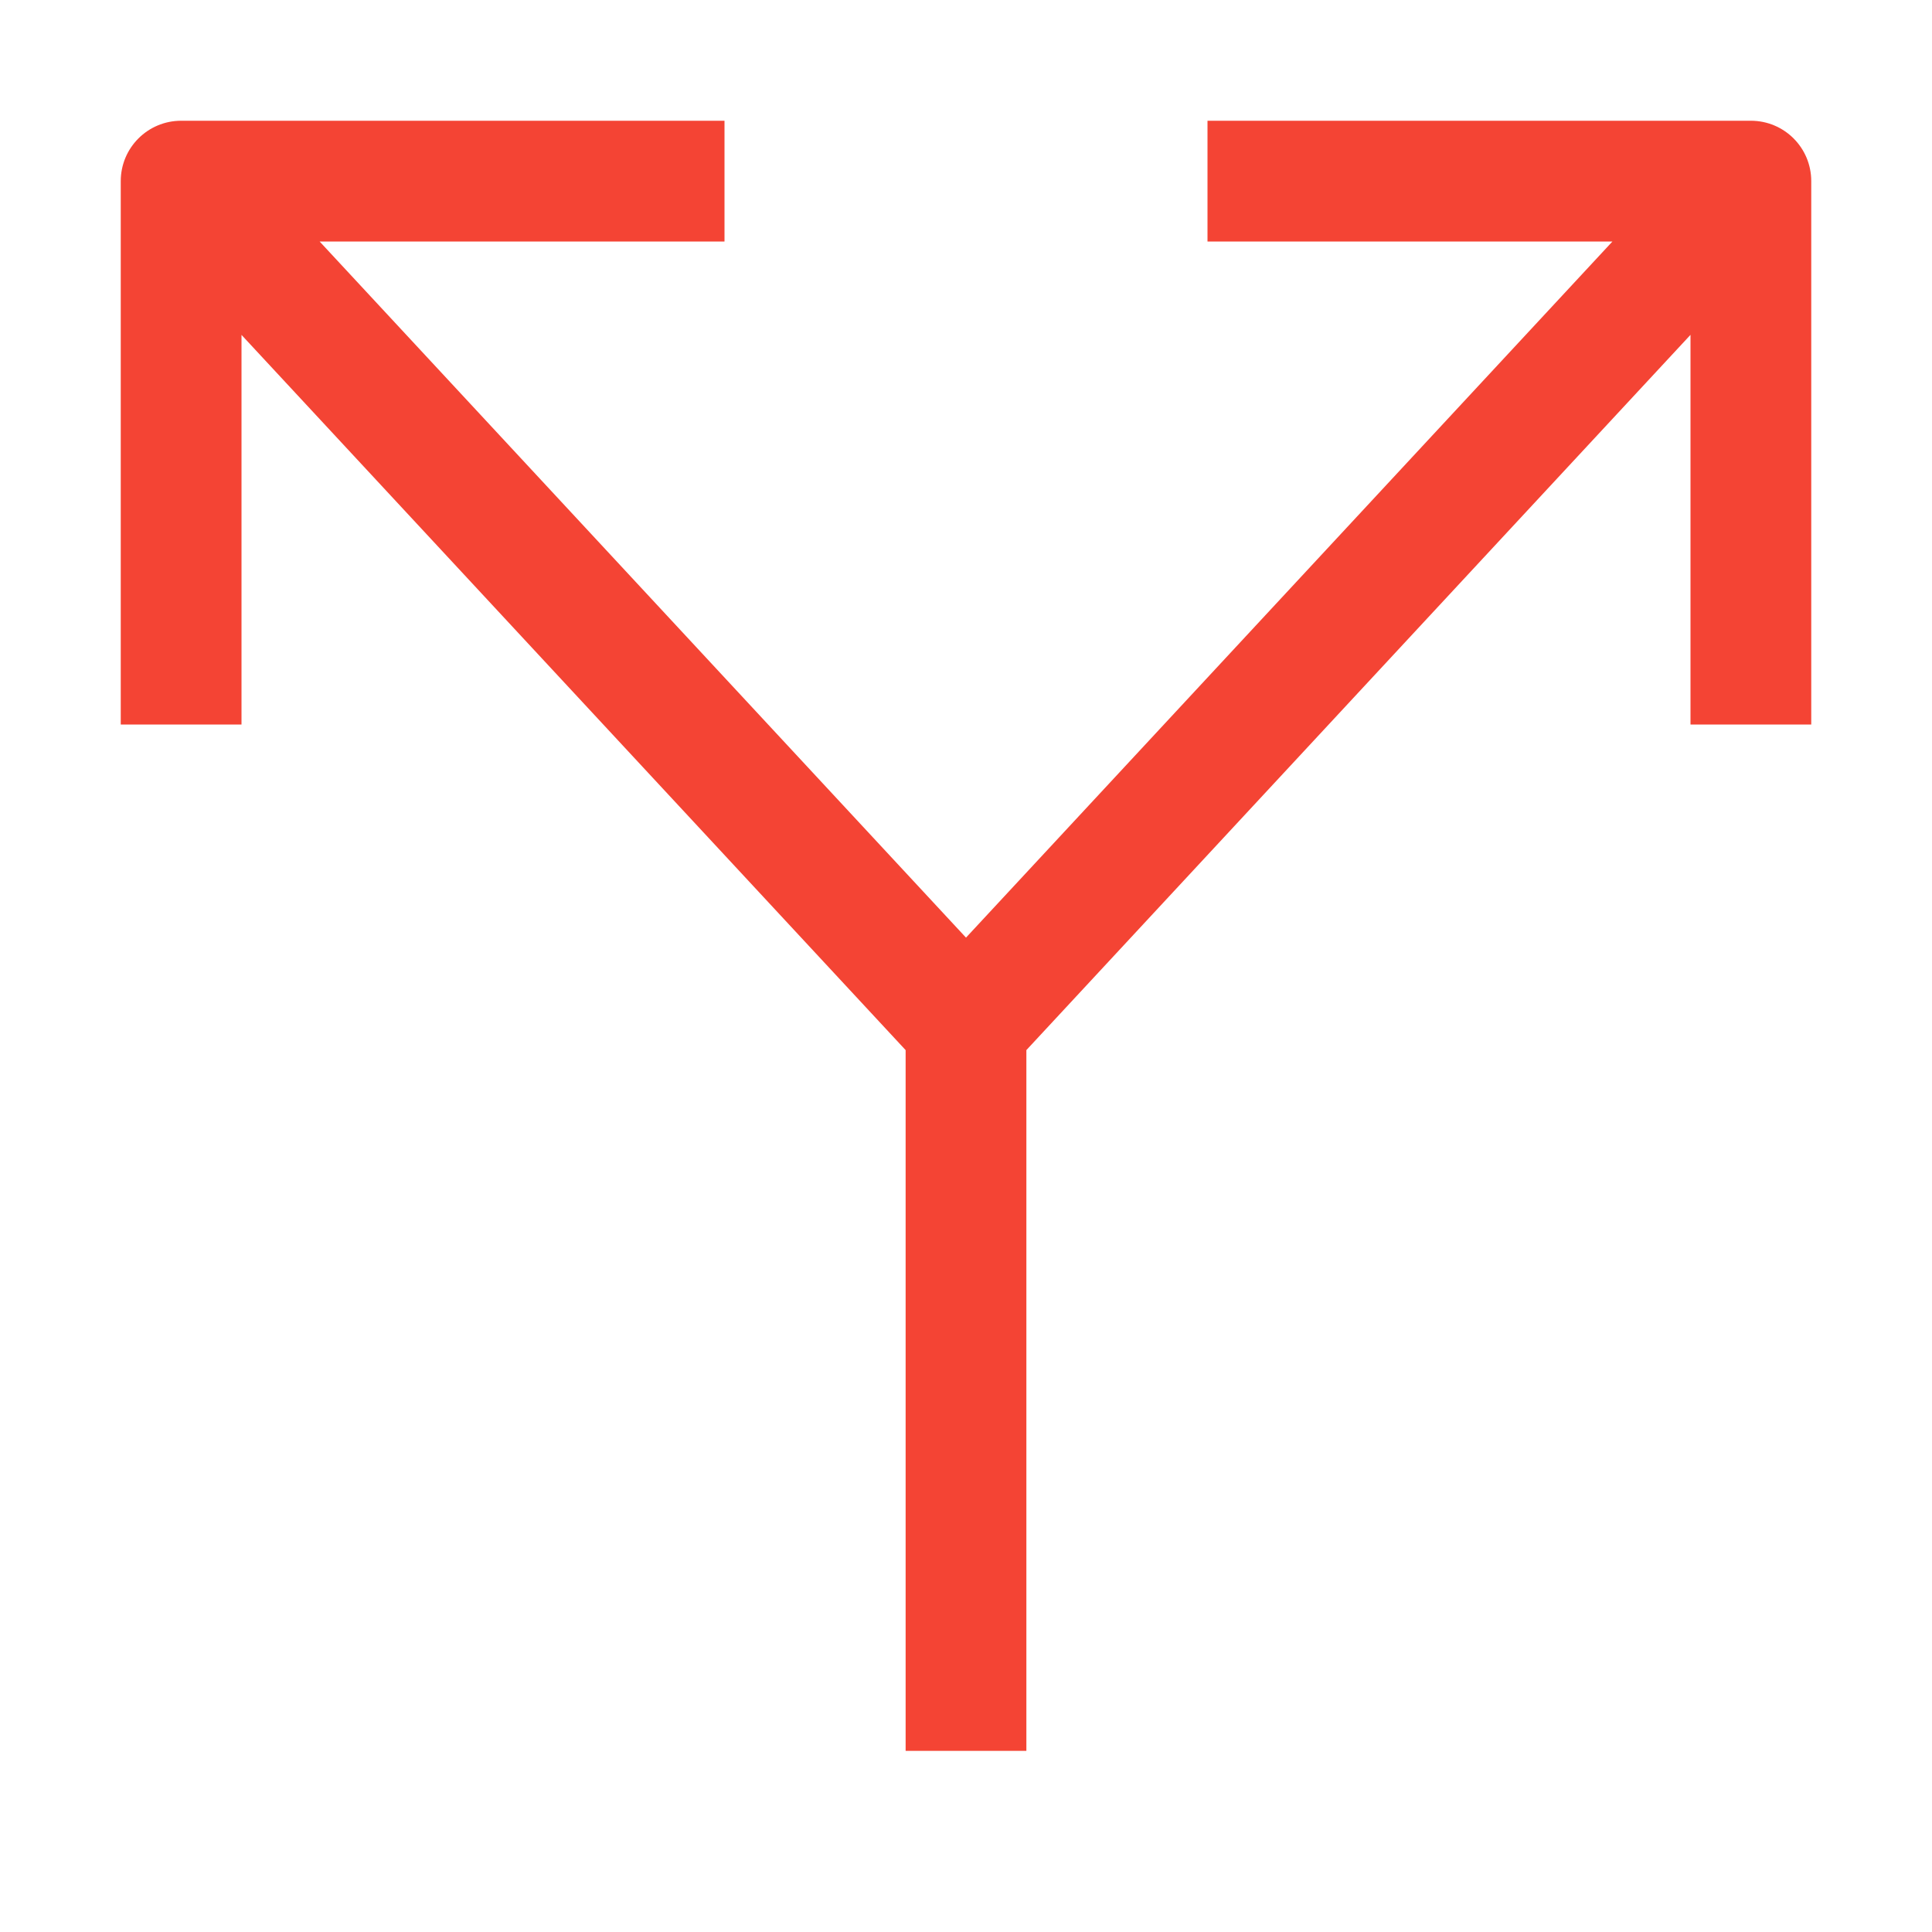 <svg xmlns="http://www.w3.org/2000/svg" xmlns:xlink="http://www.w3.org/1999/xlink" xmlns:svgjs="http://svgjs.dev/svgjs" id="Layer_1" viewBox="0 0 32 32" width="300" height="300"><g width="100%" height="100%" transform="matrix(1,0,0,1,0,0)"><path d="m29 2h-9v2h6.707l-10.707 11.53-10.706-11.53h6.706v-2h-9c-.552 0-1 .447-1 1v9h2v-6.453l11 11.846v11.607h2v-11.607l11-11.847v6.454h2v-9c0-.553-.447-1-1-1z" fill="#f44434" fill-opacity="1" data-original-color="#000000ff" stroke="none" stroke-opacity="1"></path></g></svg>
